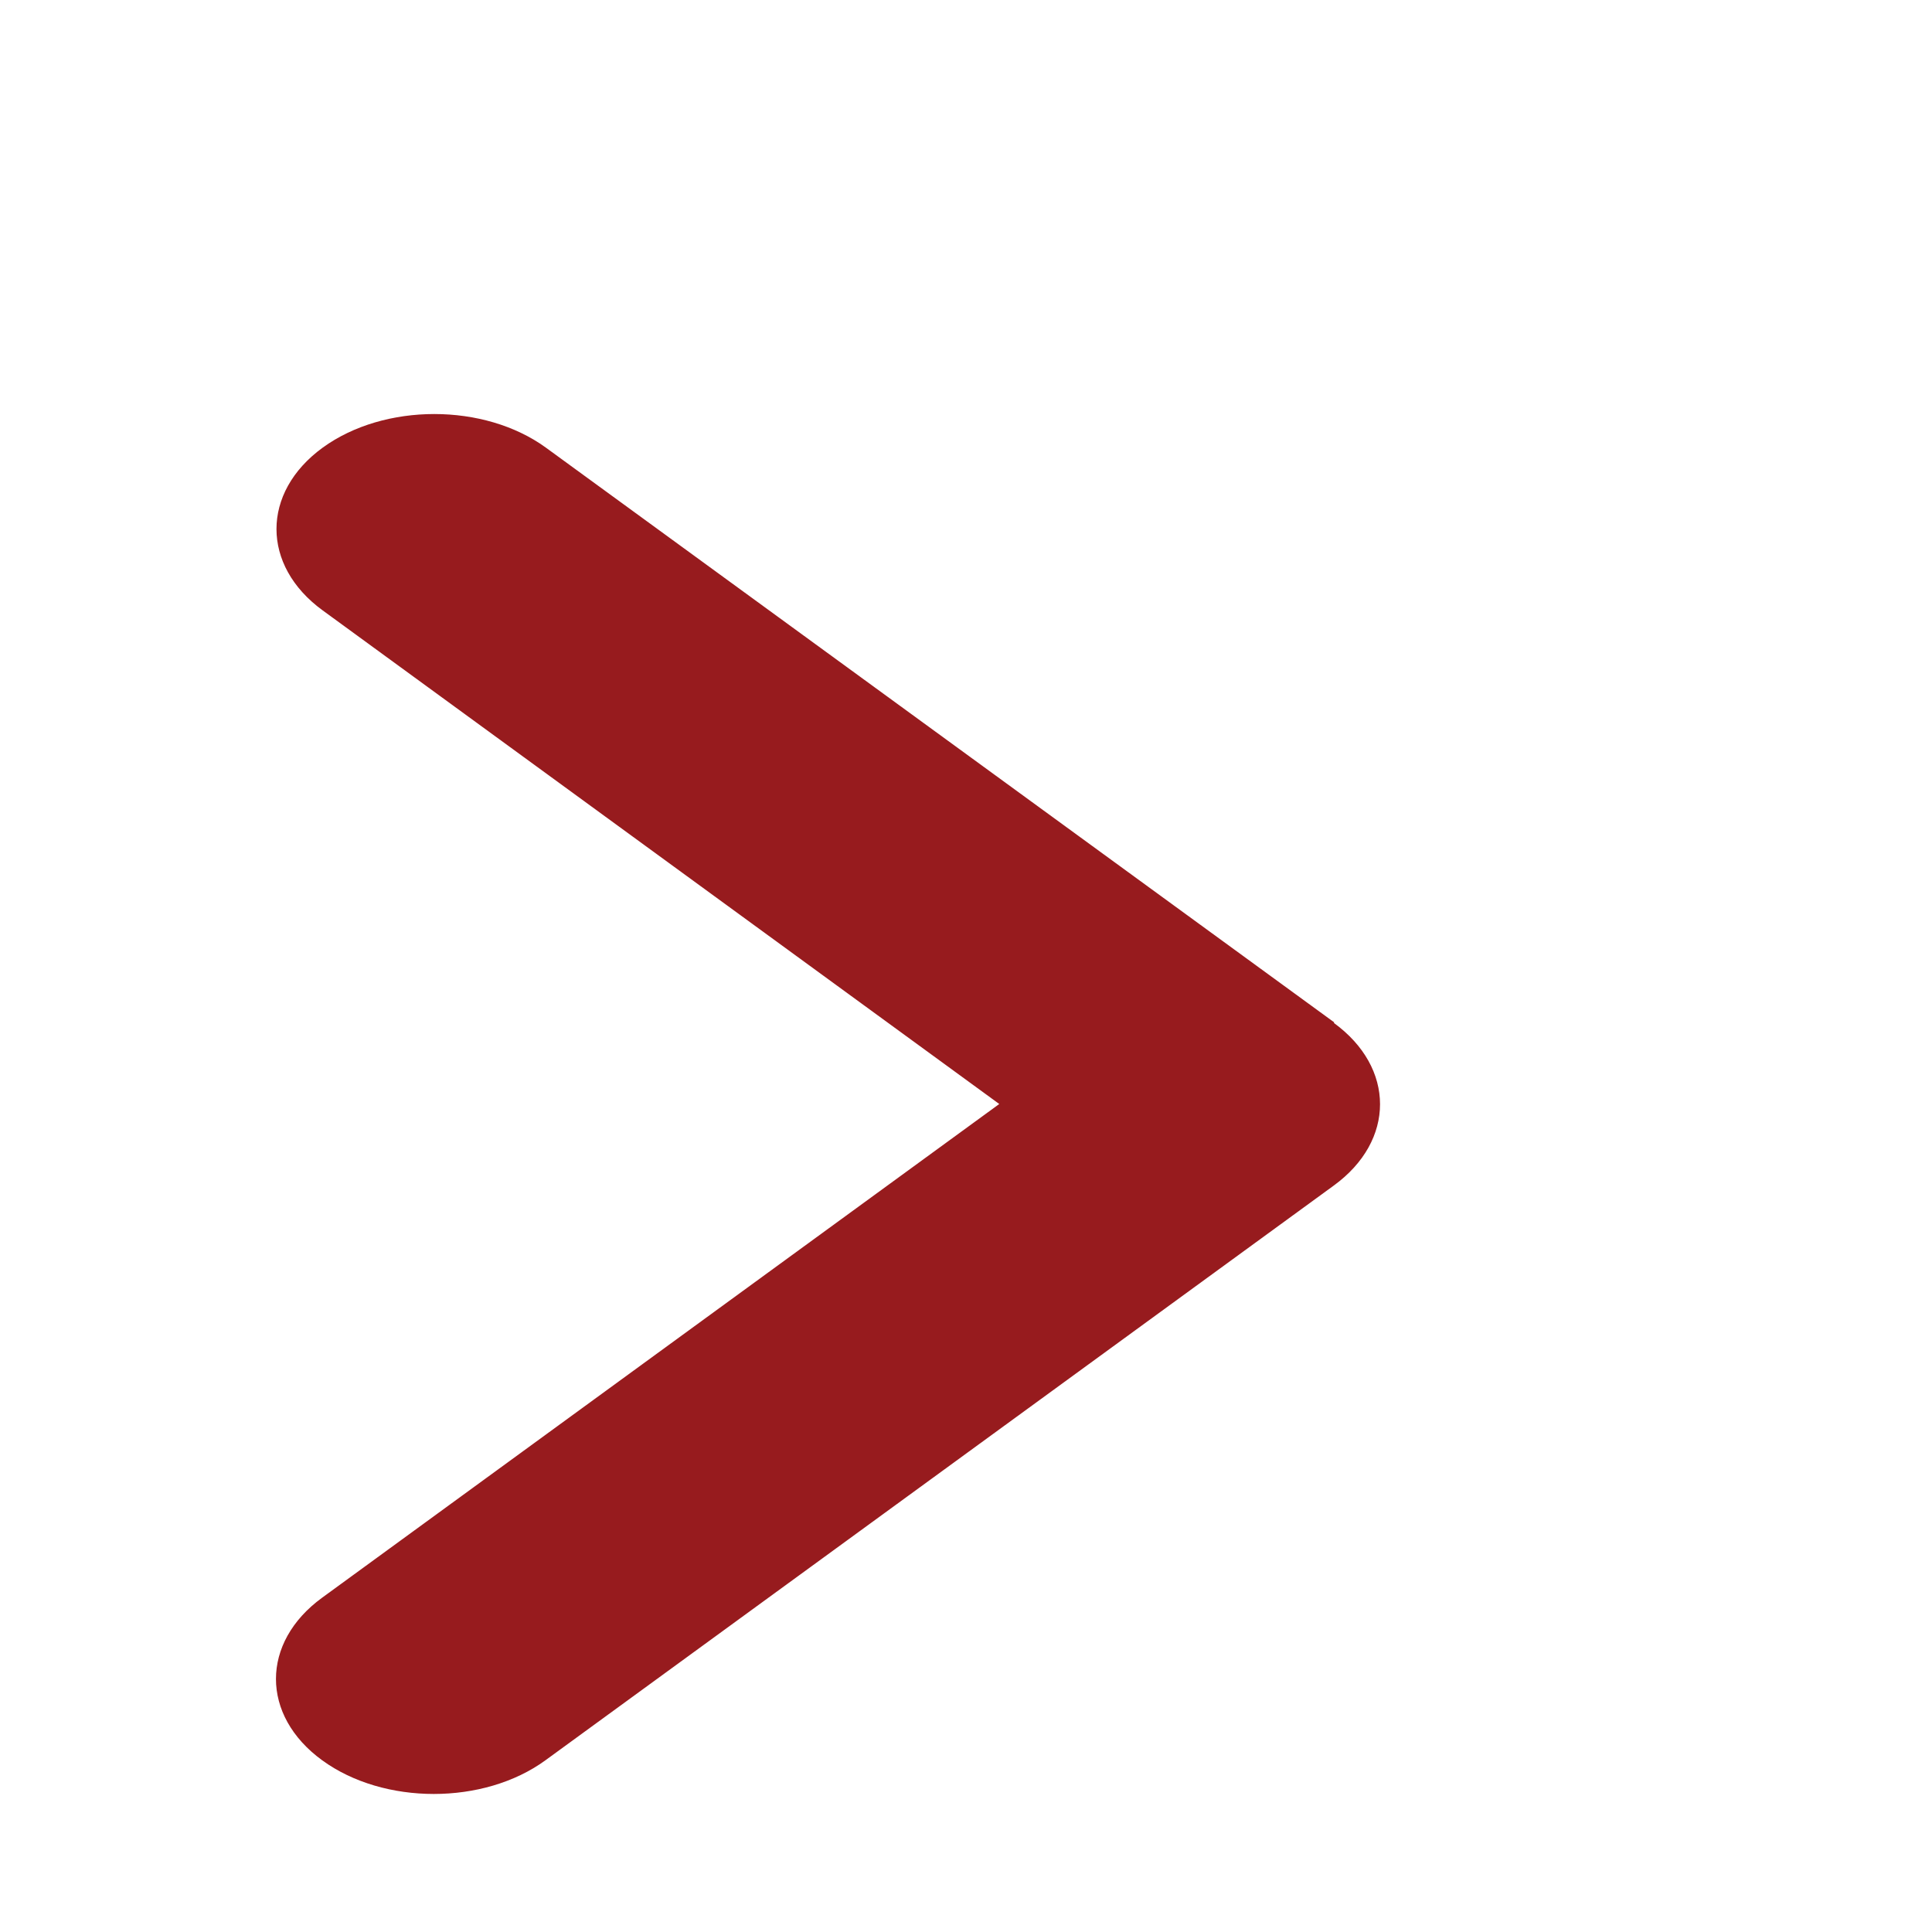 <svg width="14" height="14" viewBox="0 0 14 14" fill="none" xmlns="http://www.w3.org/2000/svg">
<g id="angle-right-solid 1">
<path id="Vector" d="M9.665 7.412C10.112 7.737 10.112 8.266 9.665 8.591L3.952 12.756C3.506 13.081 2.781 13.081 2.335 12.756C1.888 12.431 1.888 11.902 2.335 11.577L7.241 8L2.338 4.423C1.892 4.098 1.892 3.569 2.338 3.244C2.785 2.919 3.509 2.919 3.956 3.244L9.669 7.409L9.665 7.412Z" fill="#971B1E"/>
</g>
</svg>
